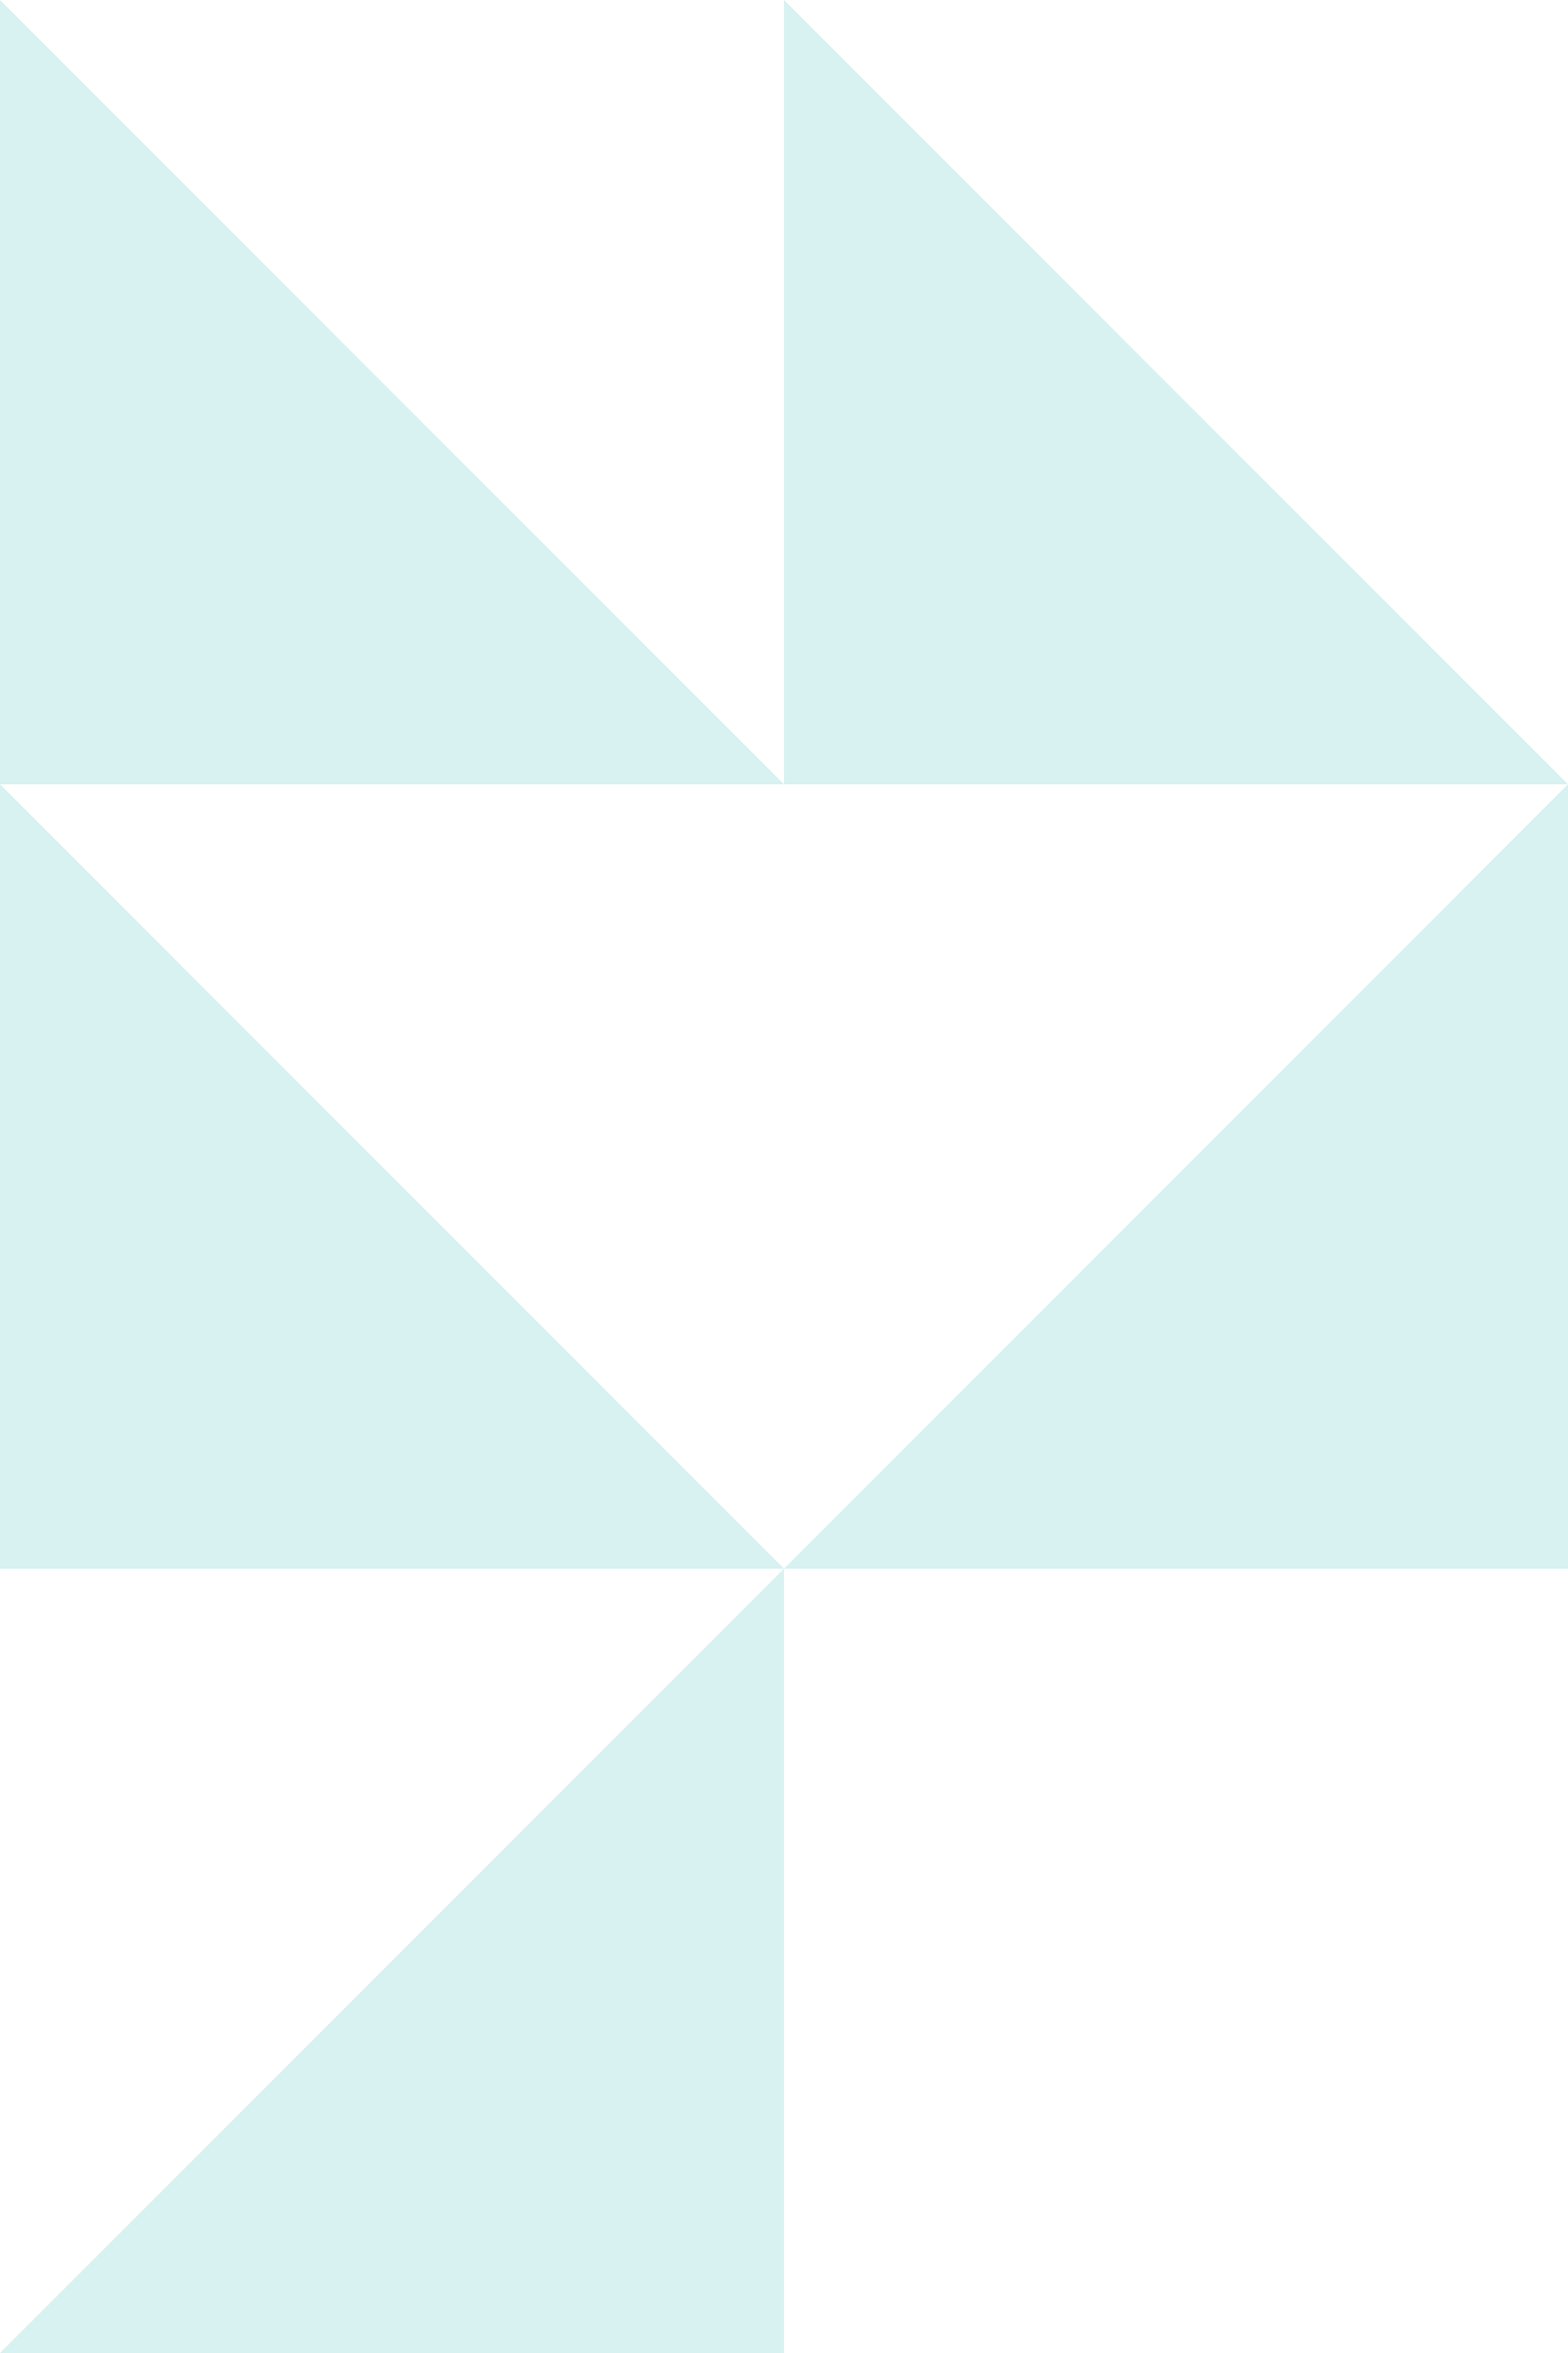 <?xml version="1.0" encoding="UTF-8" standalone="no"?>
<!-- Created with Inkscape (http://www.inkscape.org/) -->

<svg
   width="40mm"
   height="60mm"
   viewBox="0 0 40 60"
   version="1.1"
   id="svg1"
   inkscape:version="1.4 (86a8ad7, 2024-10-11)"
   sodipodi:docname="uhly4.svg"
   xmlns:inkscape="http://www.inkscape.org/namespaces/inkscape"
   xmlns:sodipodi="http://sodipodi.sourceforge.net/DTD/sodipodi-0.dtd"
   xmlns="http://www.w3.org/2000/svg"
   xmlns:svg="http://www.w3.org/2000/svg">
  <sodipodi:namedview
     id="namedview1"
     pagecolor="#ffffff"
     bordercolor="#666666"
     borderopacity="1.0"
     inkscape:showpageshadow="2"
     inkscape:pageopacity="0.0"
     inkscape:pagecheckerboard="0"
     inkscape:deskcolor="#d1d1d1"
     inkscape:document-units="mm"
     inkscape:zoom="2.0334082"
     inkscape:cx="130.56897"
     inkscape:cy="136.47039"
     inkscape:window-width="1920"
     inkscape:window-height="1009"
     inkscape:window-x="-8"
     inkscape:window-y="-8"
     inkscape:window-maximized="1"
     inkscape:current-layer="layer1" />
  <defs
     id="defs1" />
  <g
     inkscape:label="Vrstva 1"
     inkscape:groupmode="layer"
     id="layer1">
    <path
       id="path1"
       style="fill:#b1e4e3;fill-opacity:0.498;stroke-width:1.11;paint-order:markers stroke fill"
       d="m 0,40 v -20 l 20,20 z"
       sodipodi:nodetypes="cccc" />
    <path
       id="path2"
       style="fill:#b1e4e3;fill-opacity:0.498;stroke-width:1.11;paint-order:markers stroke fill"
       d="M 20,60 H 2.5e-7 L 20,40 Z"
       sodipodi:nodetypes="cccc" />
    <path
       id="path3"
       style="fill:#b1e4e3;fill-opacity:0.498;stroke-width:1.11;paint-order:markers stroke fill"
       d="M 20,20 V -3e-6 L 40,20 Z"
       sodipodi:nodetypes="cccc" />
    <path
       id="path6"
       style="fill:#b1e4e3;fill-opacity:0.498;stroke-width:1.11;paint-order:markers stroke fill"
       d="M 0,20 V 0 l 20,20 z"
       sodipodi:nodetypes="cccc" />
    <path
       id="path4"
       style="fill:#b1e4e3;fill-opacity:0.498;stroke-width:1.11;paint-order:markers stroke fill"
       d="M 40,40 H 20 L 40,20 Z"
       sodipodi:nodetypes="cccc" />
  </g>
</svg>
